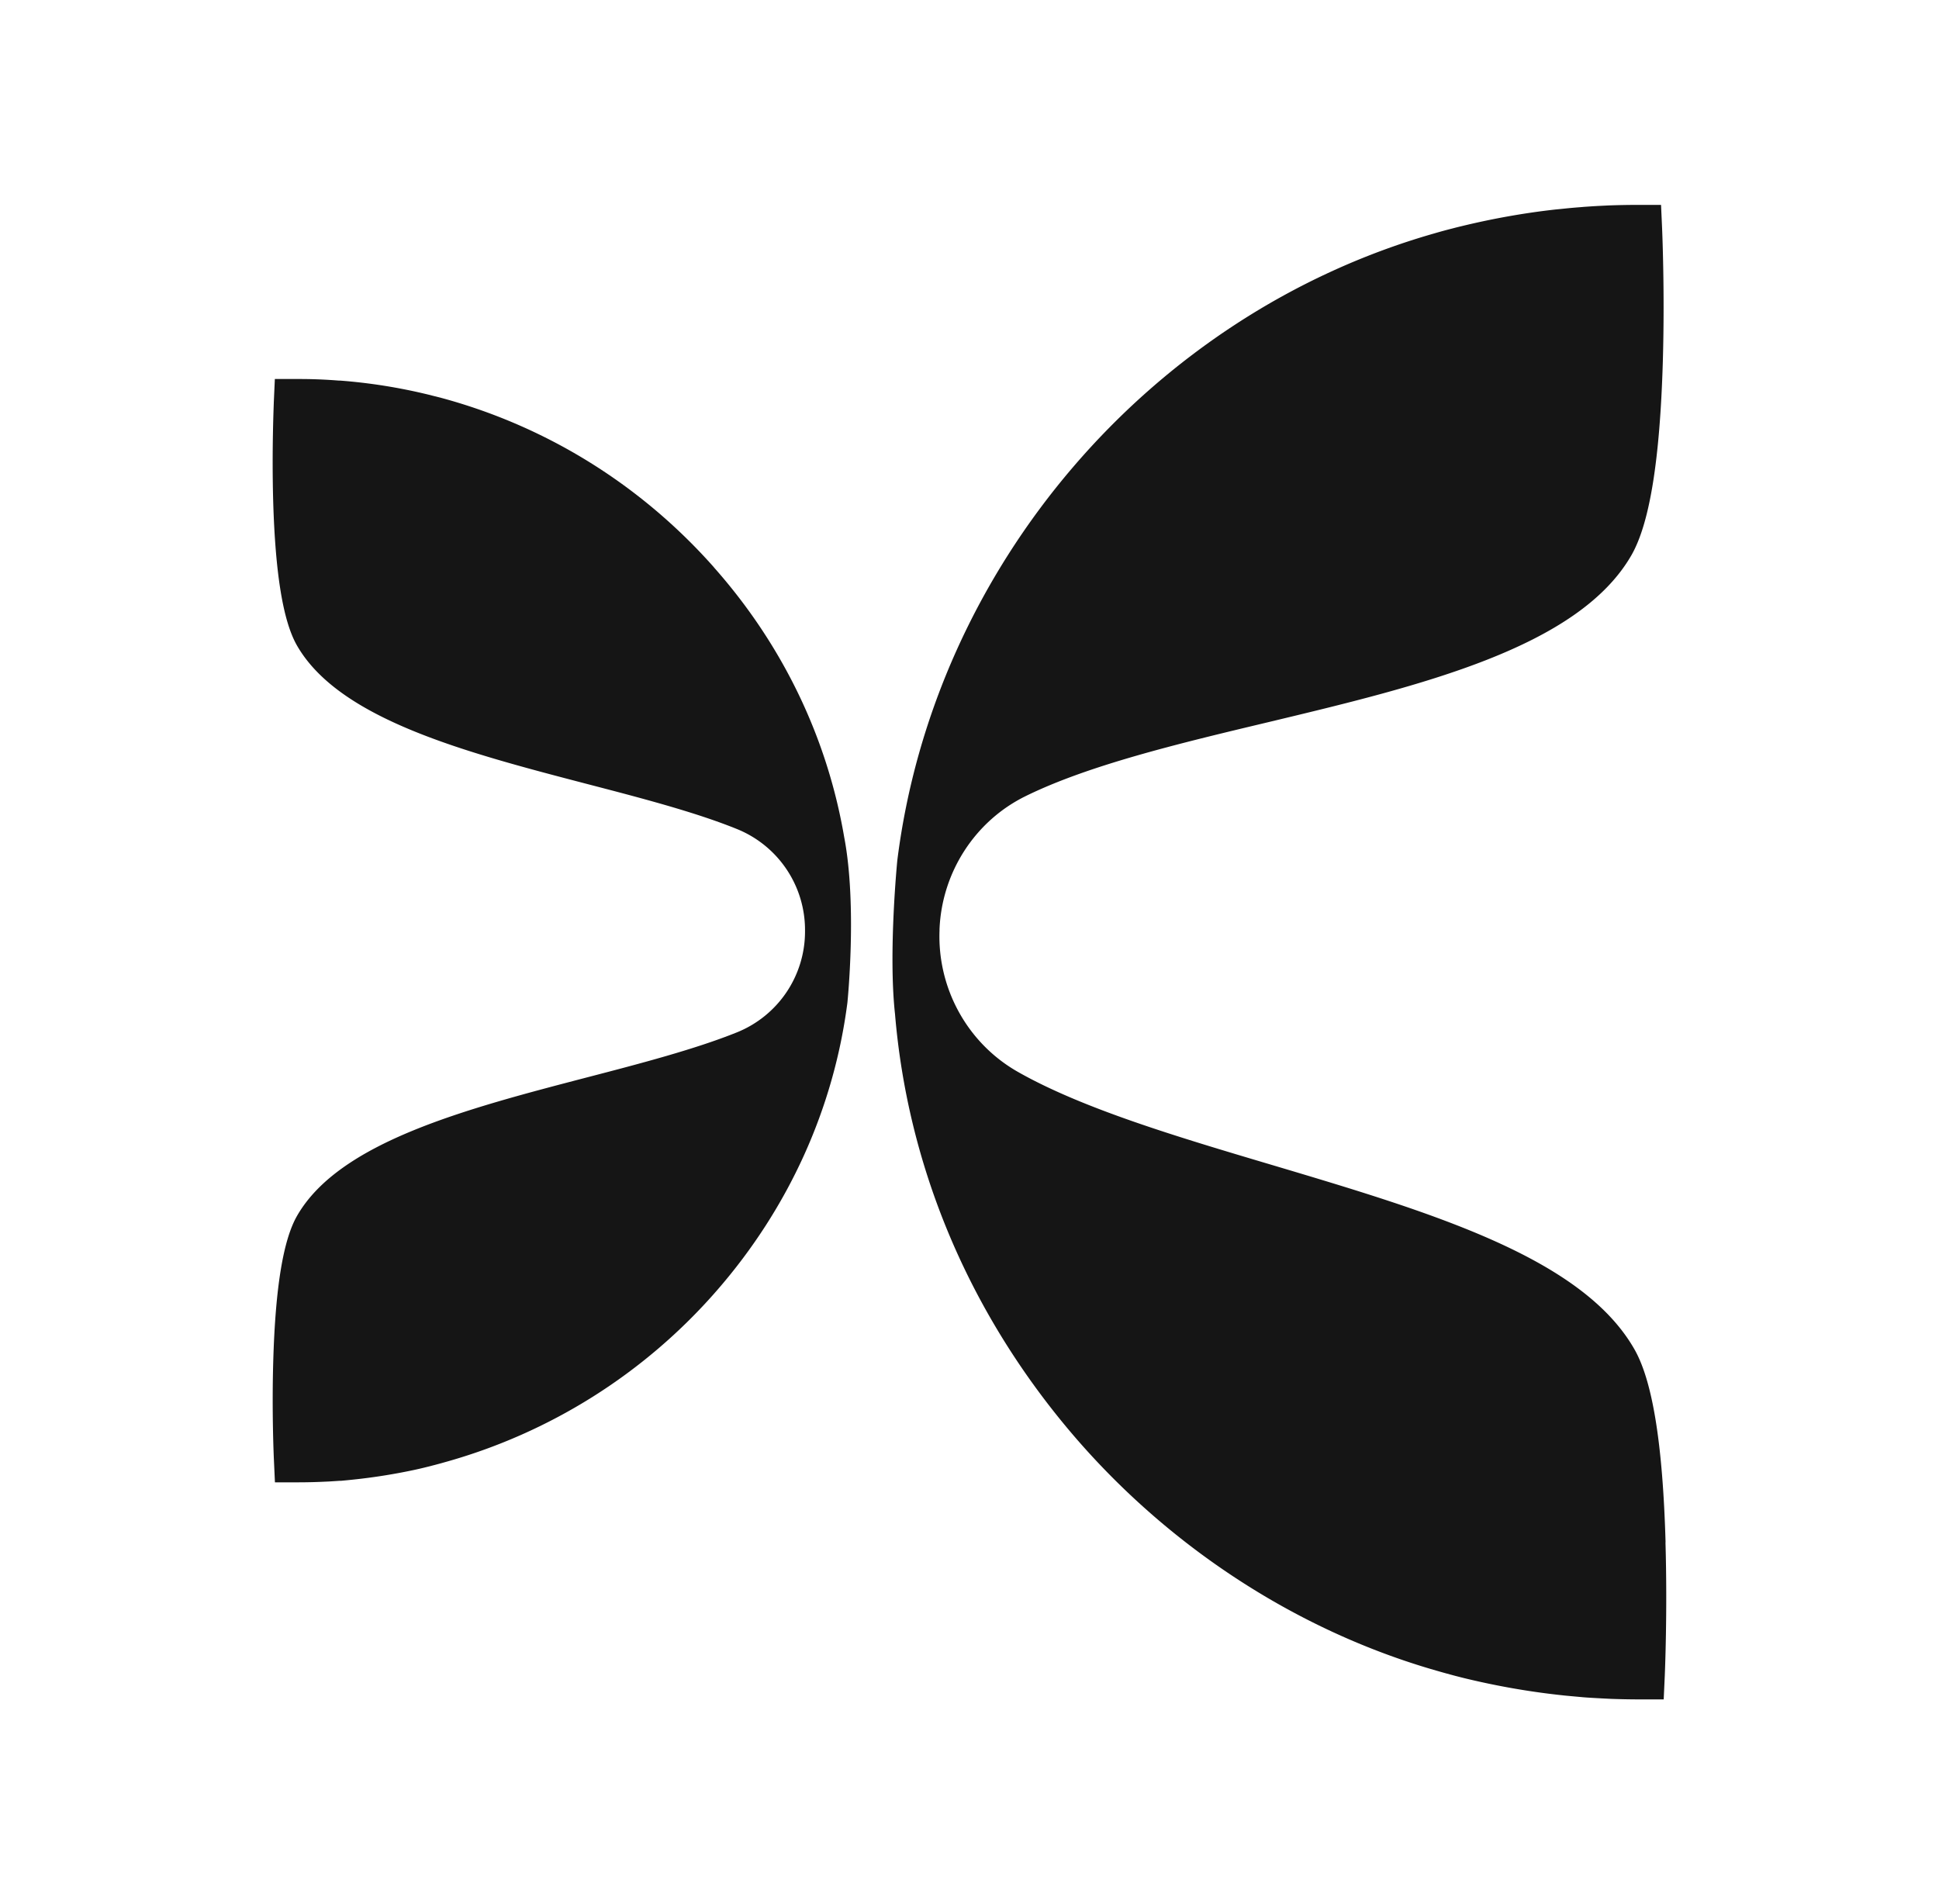 <svg xmlns="http://www.w3.org/2000/svg" width="111" height="109" fill="none"><path fill="#151515" d="M95.347 88.287c-.162-5.63-.747-9.25-1.795-11.064-3.016-5.255-11.64-7.819-20.774-10.541-5.35-1.59-10.812-3.215-14.514-5.322-2.868-1.63-4.602-4.758-4.48-8.08v-.082c.132-3.25 2.024-6.194 4.928-7.62 3.615-1.778 8.792-3.019 13.868-4.229 8.731-2.092 17.763-4.255 20.814-9.567 1.043-1.82 1.628-5.44 1.796-11.064.117-4.01-.036-7.485-.041-7.634l-.061-1.354H93.74a45.7 45.7 0 0 0-1.652.031c-.31.016-.677.031-1.053.057l-.366.025-.178.016c-.336.025-.687.056-1.063.097l-.371.036c-1.8.2-3.606.523-5.38.954-.169.04-.337.082-.51.128a28.26 28.26 0 0 0-1.072.292c-16.269 4.65-28.616 19.072-30.727 35.884 0 0-.523 5.26-.132 8.803.712 8.531 4.043 16.632 9.652 23.45 5.574 6.779 13.161 11.803 21.364 14.146.407.118.748.21 1.073.297.168.042.341.088.509.129 1.77.43 3.58.753 5.375.953l.371.041c.377.036.728.067 1.063.098.183.015.361.025.54.036.355.02.711.04 1.067.056.56.02 1.114.03 1.643.03h1.347l.062-1.353c.005-.143.157-3.625.04-7.634l.005-.015ZM40.867 32.474c-4.15-4.686-9.505-8.023-15.49-9.664l-.097-.026-.336-.087-.046-.01-.366-.093a31.434 31.434 0 0 0-5.04-.804h-.08a28.16 28.16 0 0 0-2.355-.092h-1.323l-.06 1.332c0 .108-.118 2.677-.036 5.635.122 4.194.57 6.906 1.363 8.29 2.43 4.235 9.667 6.117 16.665 7.942 2.954.769 6.133 1.594 8.533 2.569a6.233 6.233 0 0 1 3.885 5.788v.087a6.223 6.223 0 0 1-3.88 5.753c-2.4.969-5.579 1.8-8.533 2.568-6.998 1.825-14.235 3.707-16.665 7.942-.794 1.384-1.241 4.102-1.363 8.29-.087 2.959.03 5.522.035 5.635l.061 1.333h1.323c.539 0 1.083-.015 1.612-.041.254-.01.508-.03.762-.046h.082c.396-.036.783-.077 1.139-.118a33.242 33.242 0 0 0 2.92-.477c.3-.062.61-.133.95-.22l.381-.098.361-.097.107-.031a32.019 32.019 0 0 0 15.684-9.88c4.088-4.701 6.667-10.387 7.45-16.447 0 0 .57-5.553-.183-9.48-.971-5.696-3.53-11.018-7.455-15.443l-.005-.01Z"/></svg>